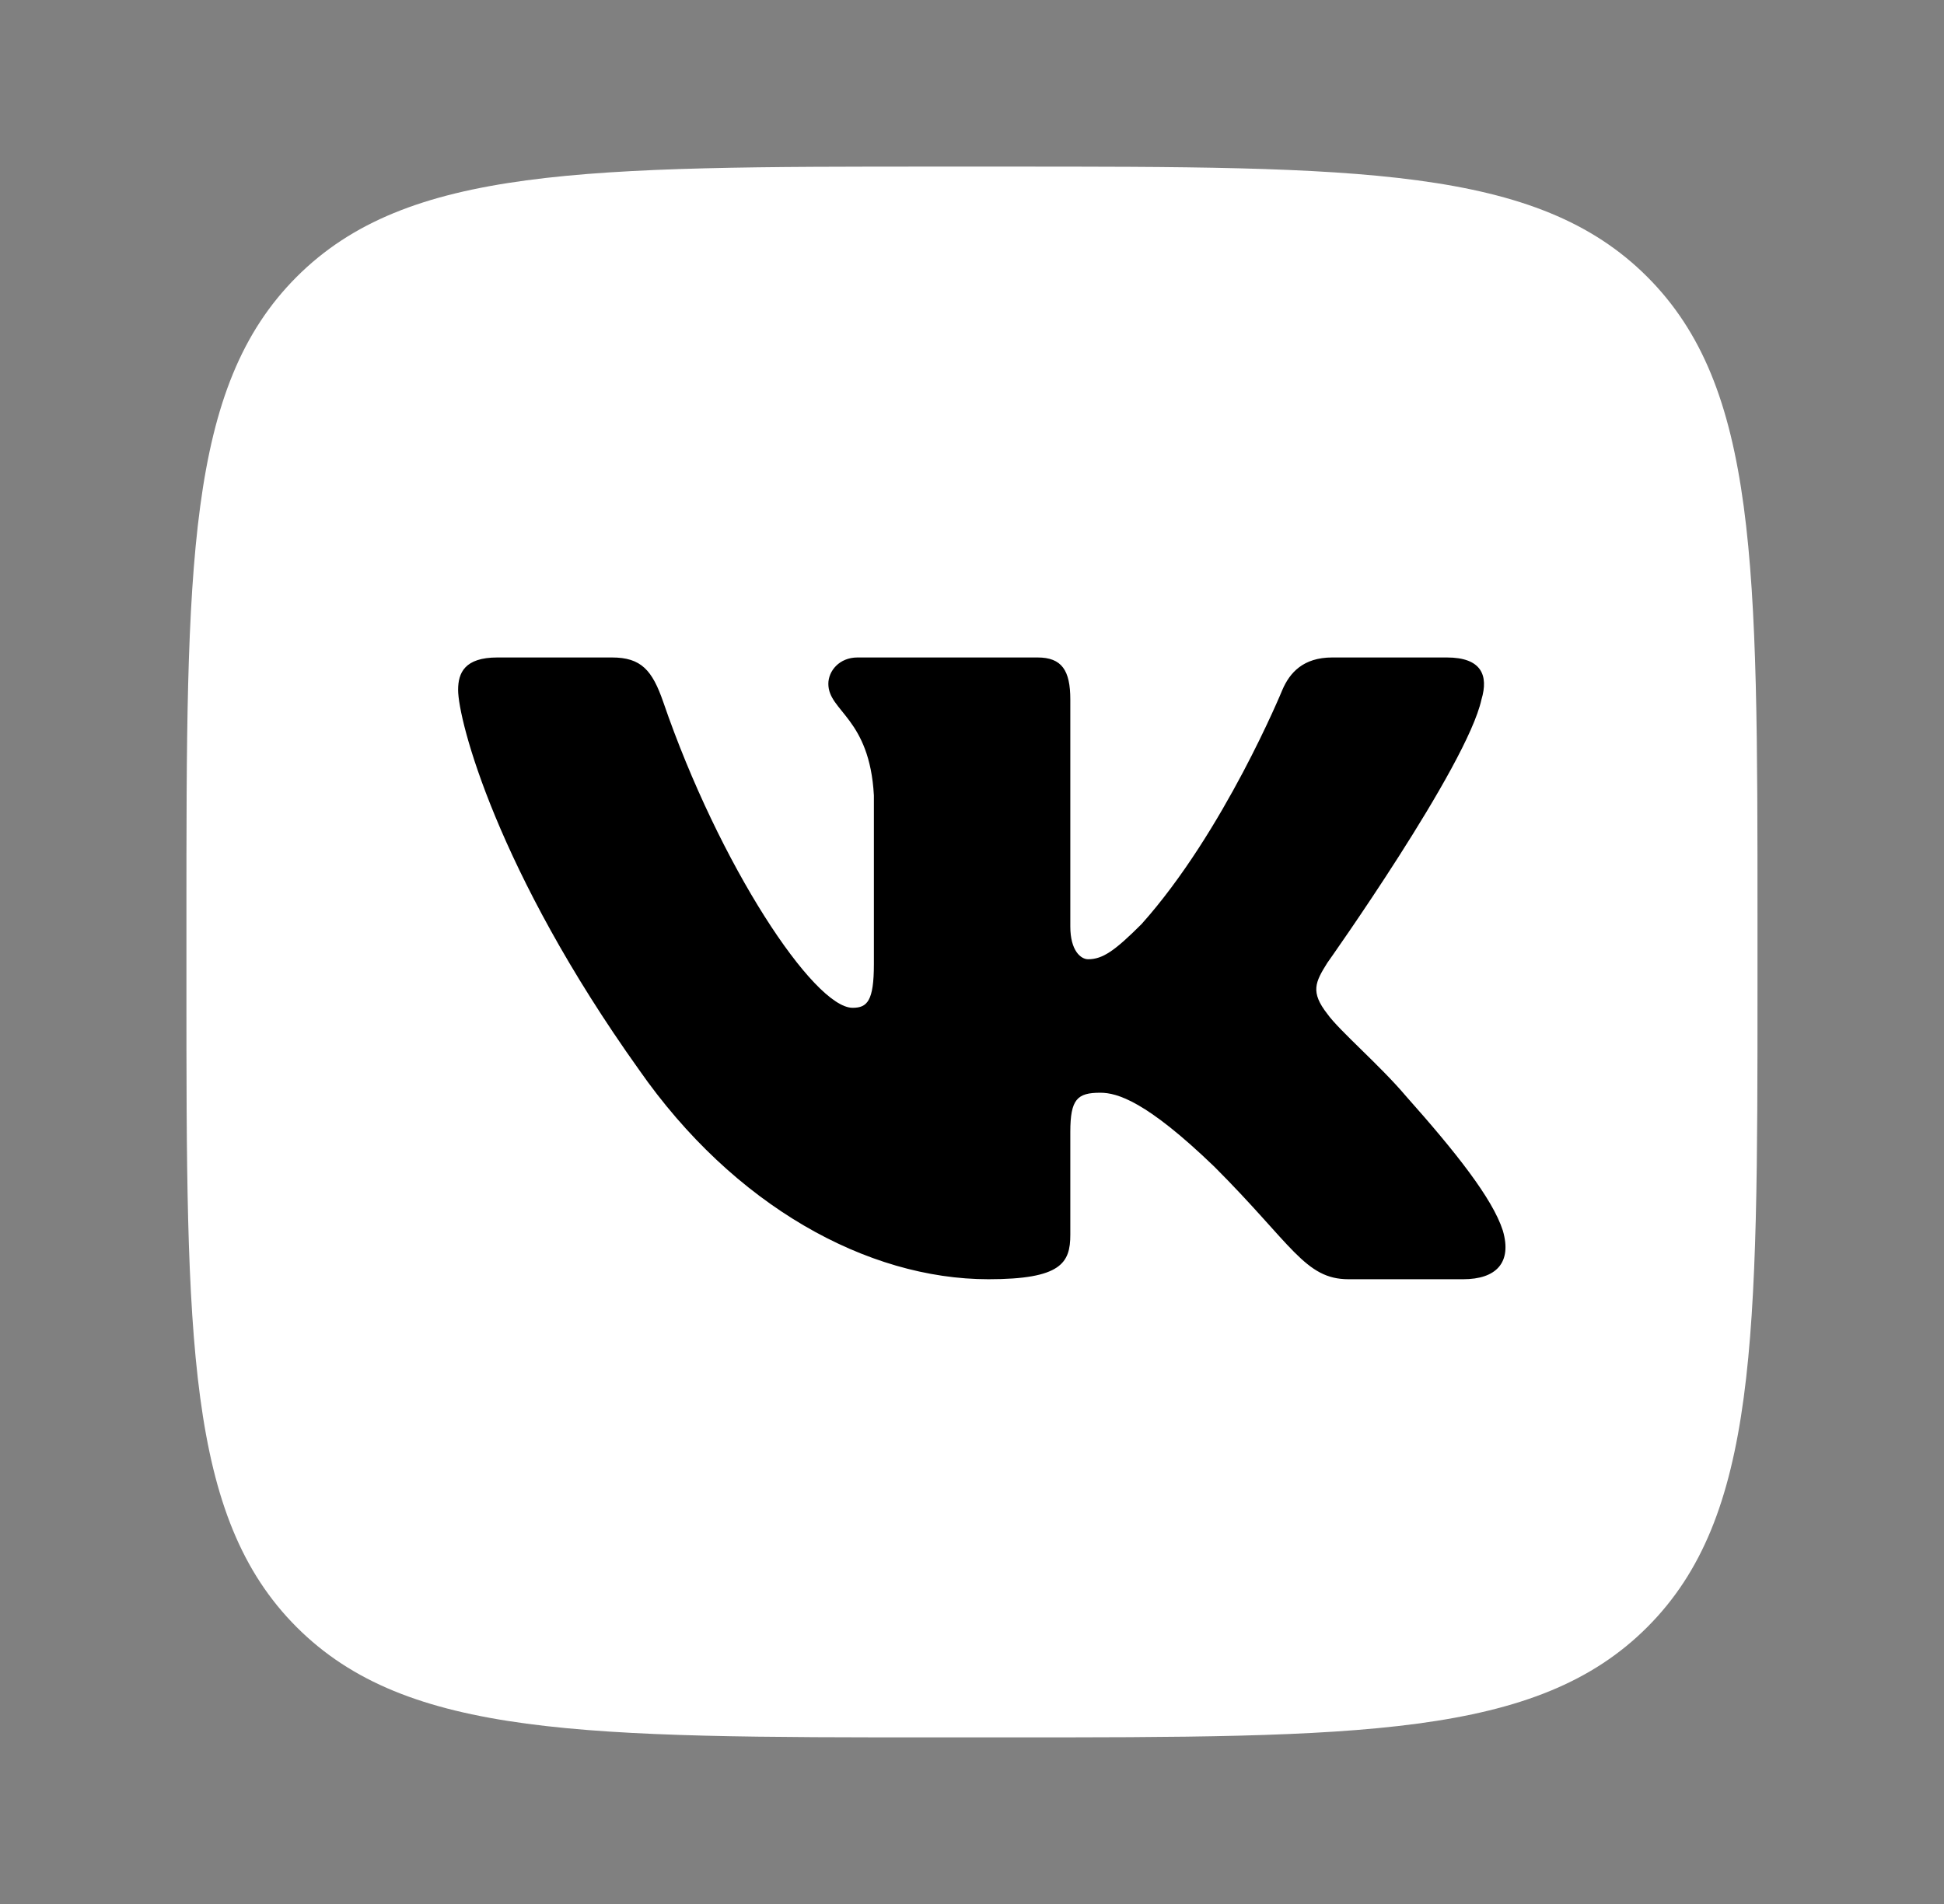 <svg width="49" height="48" viewBox="0 0 49 48" fill="none" xmlns="http://www.w3.org/2000/svg">
<rect x="0" y="0" width="49" height="48" fill="#808080" stroke="none"/>
<path d="M4.699 23.175C4.699 14.23 4.699 9.758 7.478 6.979C10.257 4.2 14.729 4.2 23.674 4.2H25.324C34.269 4.2 38.742 4.2 41.52 6.979C44.299 9.758 44.299 14.23 44.299 23.175V24.825C44.299 33.77 44.299 38.242 41.52 41.021C38.742 43.8 34.269 43.8 25.324 43.8H23.674C14.729 43.8 10.257 43.8 7.478 41.021C4.699 38.242 4.699 33.77 4.699 24.825L4.699 23.175Z" fill="white" style="fill:white;fill-opacity:1;"/>
<path fill-rule="evenodd" clip-rule="evenodd" d="M15.425 16.575H12.537C11.712 16.575 11.547 16.963 11.547 17.392C11.547 18.156 12.526 21.95 16.106 26.967C18.493 30.393 21.855 32.25 24.915 32.25C26.751 32.25 26.978 31.837 26.978 31.127V28.538C26.978 27.712 27.152 27.548 27.733 27.548C28.162 27.548 28.896 27.762 30.61 29.414C32.568 31.372 32.891 32.25 33.992 32.25H36.88C37.706 32.25 38.118 31.837 37.88 31.023C37.62 30.212 36.685 29.035 35.444 27.64C34.771 26.844 33.761 25.988 33.455 25.559C33.027 25.009 33.149 24.764 33.455 24.275C33.455 24.275 36.974 19.319 37.341 17.636C37.525 17.024 37.341 16.575 36.468 16.575H33.58C32.845 16.575 32.507 16.963 32.323 17.392C32.323 17.392 30.854 20.971 28.774 23.296C28.1 23.969 27.794 24.183 27.427 24.183C27.244 24.183 26.978 23.969 26.978 23.357V17.636C26.978 16.902 26.765 16.575 26.153 16.575H21.614C21.155 16.575 20.879 16.916 20.879 17.239C20.879 17.935 21.92 18.095 22.027 20.053V24.305C22.027 25.238 21.858 25.407 21.491 25.407C20.512 25.407 18.131 21.811 16.718 17.698C16.441 16.898 16.163 16.575 15.425 16.575Z" fill="#14102D" style="fill:#14102D;fill:color(display-p3 0.078 0.063 0.176);fill-opacity:1;"/>
</svg>
